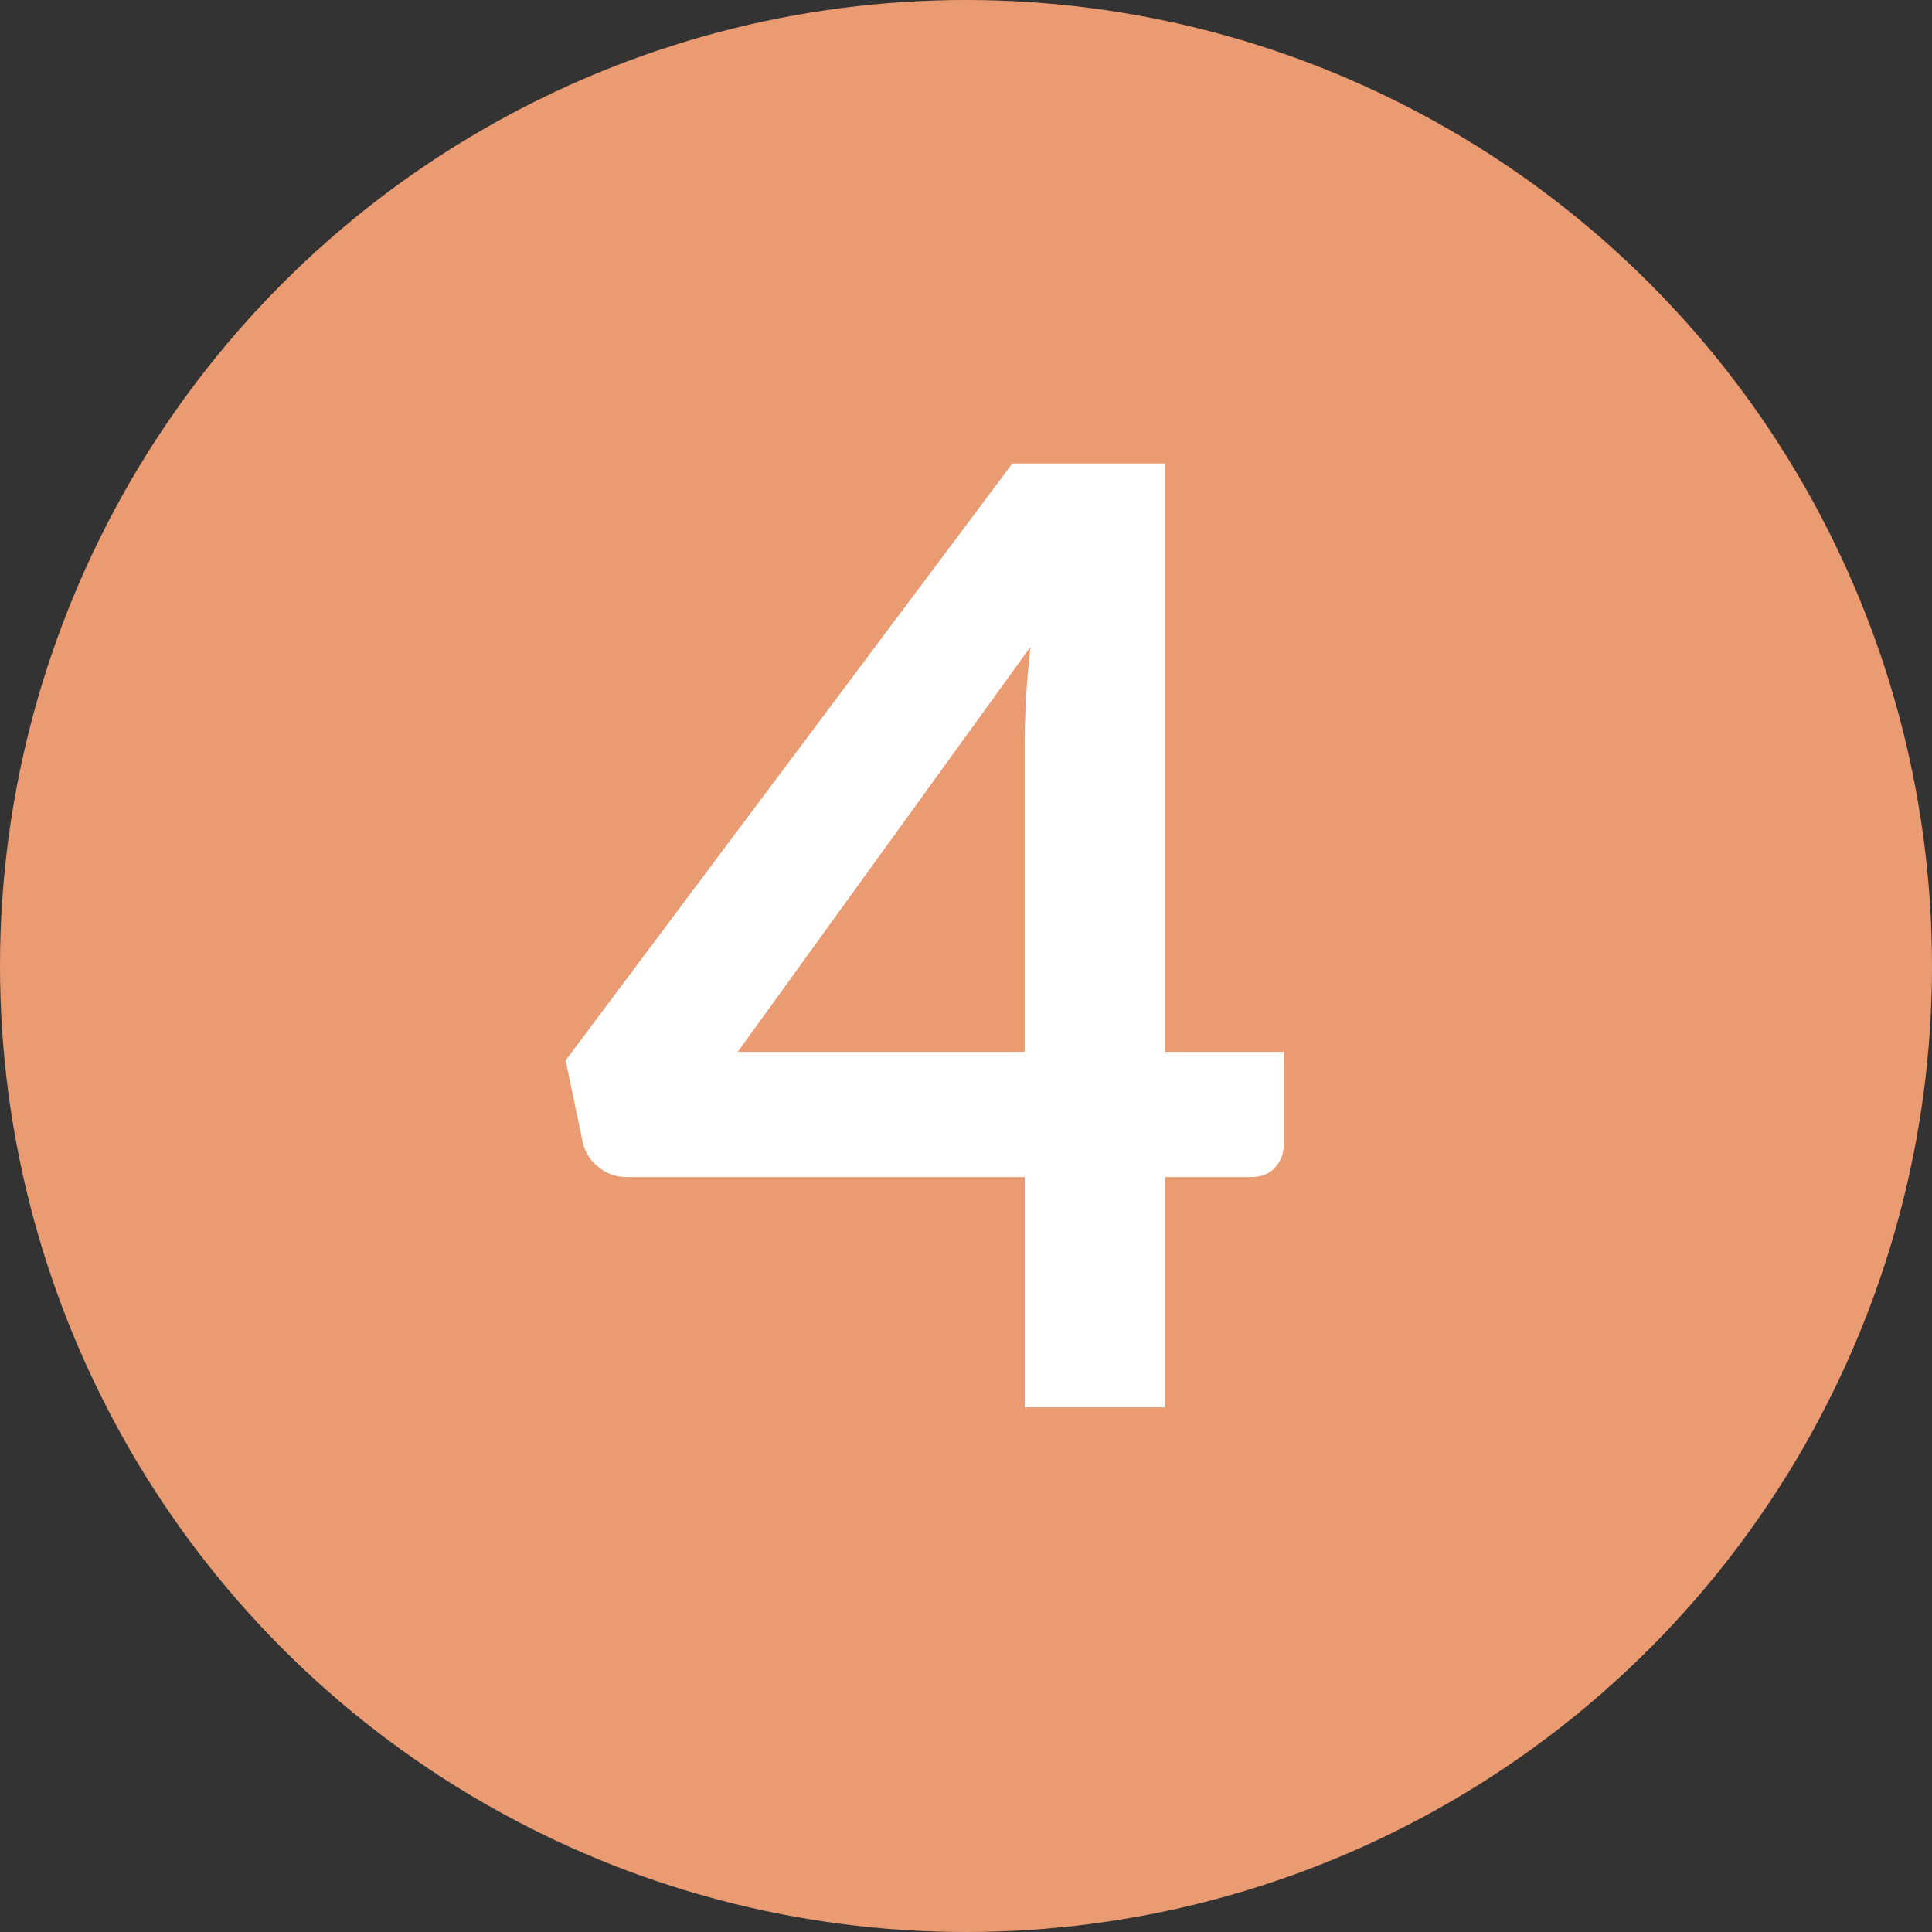 <svg xmlns="http://www.w3.org/2000/svg" viewBox="0 0 675.8 675.8"><rect x="0" y="0" width="675.8" height="675.8" fill="#333333" stroke="none"/><defs><style>.cls-1{fill:#eb9b71;}.cls-2{fill:#fff;}</style></defs><g id="レイヤー_2" data-name="レイヤー 2"><g id="レイヤー_1-2" data-name="レイヤー 1"><circle class="cls-1" cx="337.9" cy="337.9" r="337.9"/><path class="cls-2" d="M449,367.92v32.63a11.38,11.38,0,0,1-3,7.87q-3,3.31-8.44,3.31H407.5v80.54H358.45V411.73H219.27a15.37,15.37,0,0,1-10-3.54,15.21,15.21,0,0,1-5.48-8.78l-5.93-28.52L354.11,162.12H407.5v205.8Zm-90.58,0V260a307.41,307.41,0,0,1,2.05-33.76L258.06,367.92Z"/></g></g></svg>